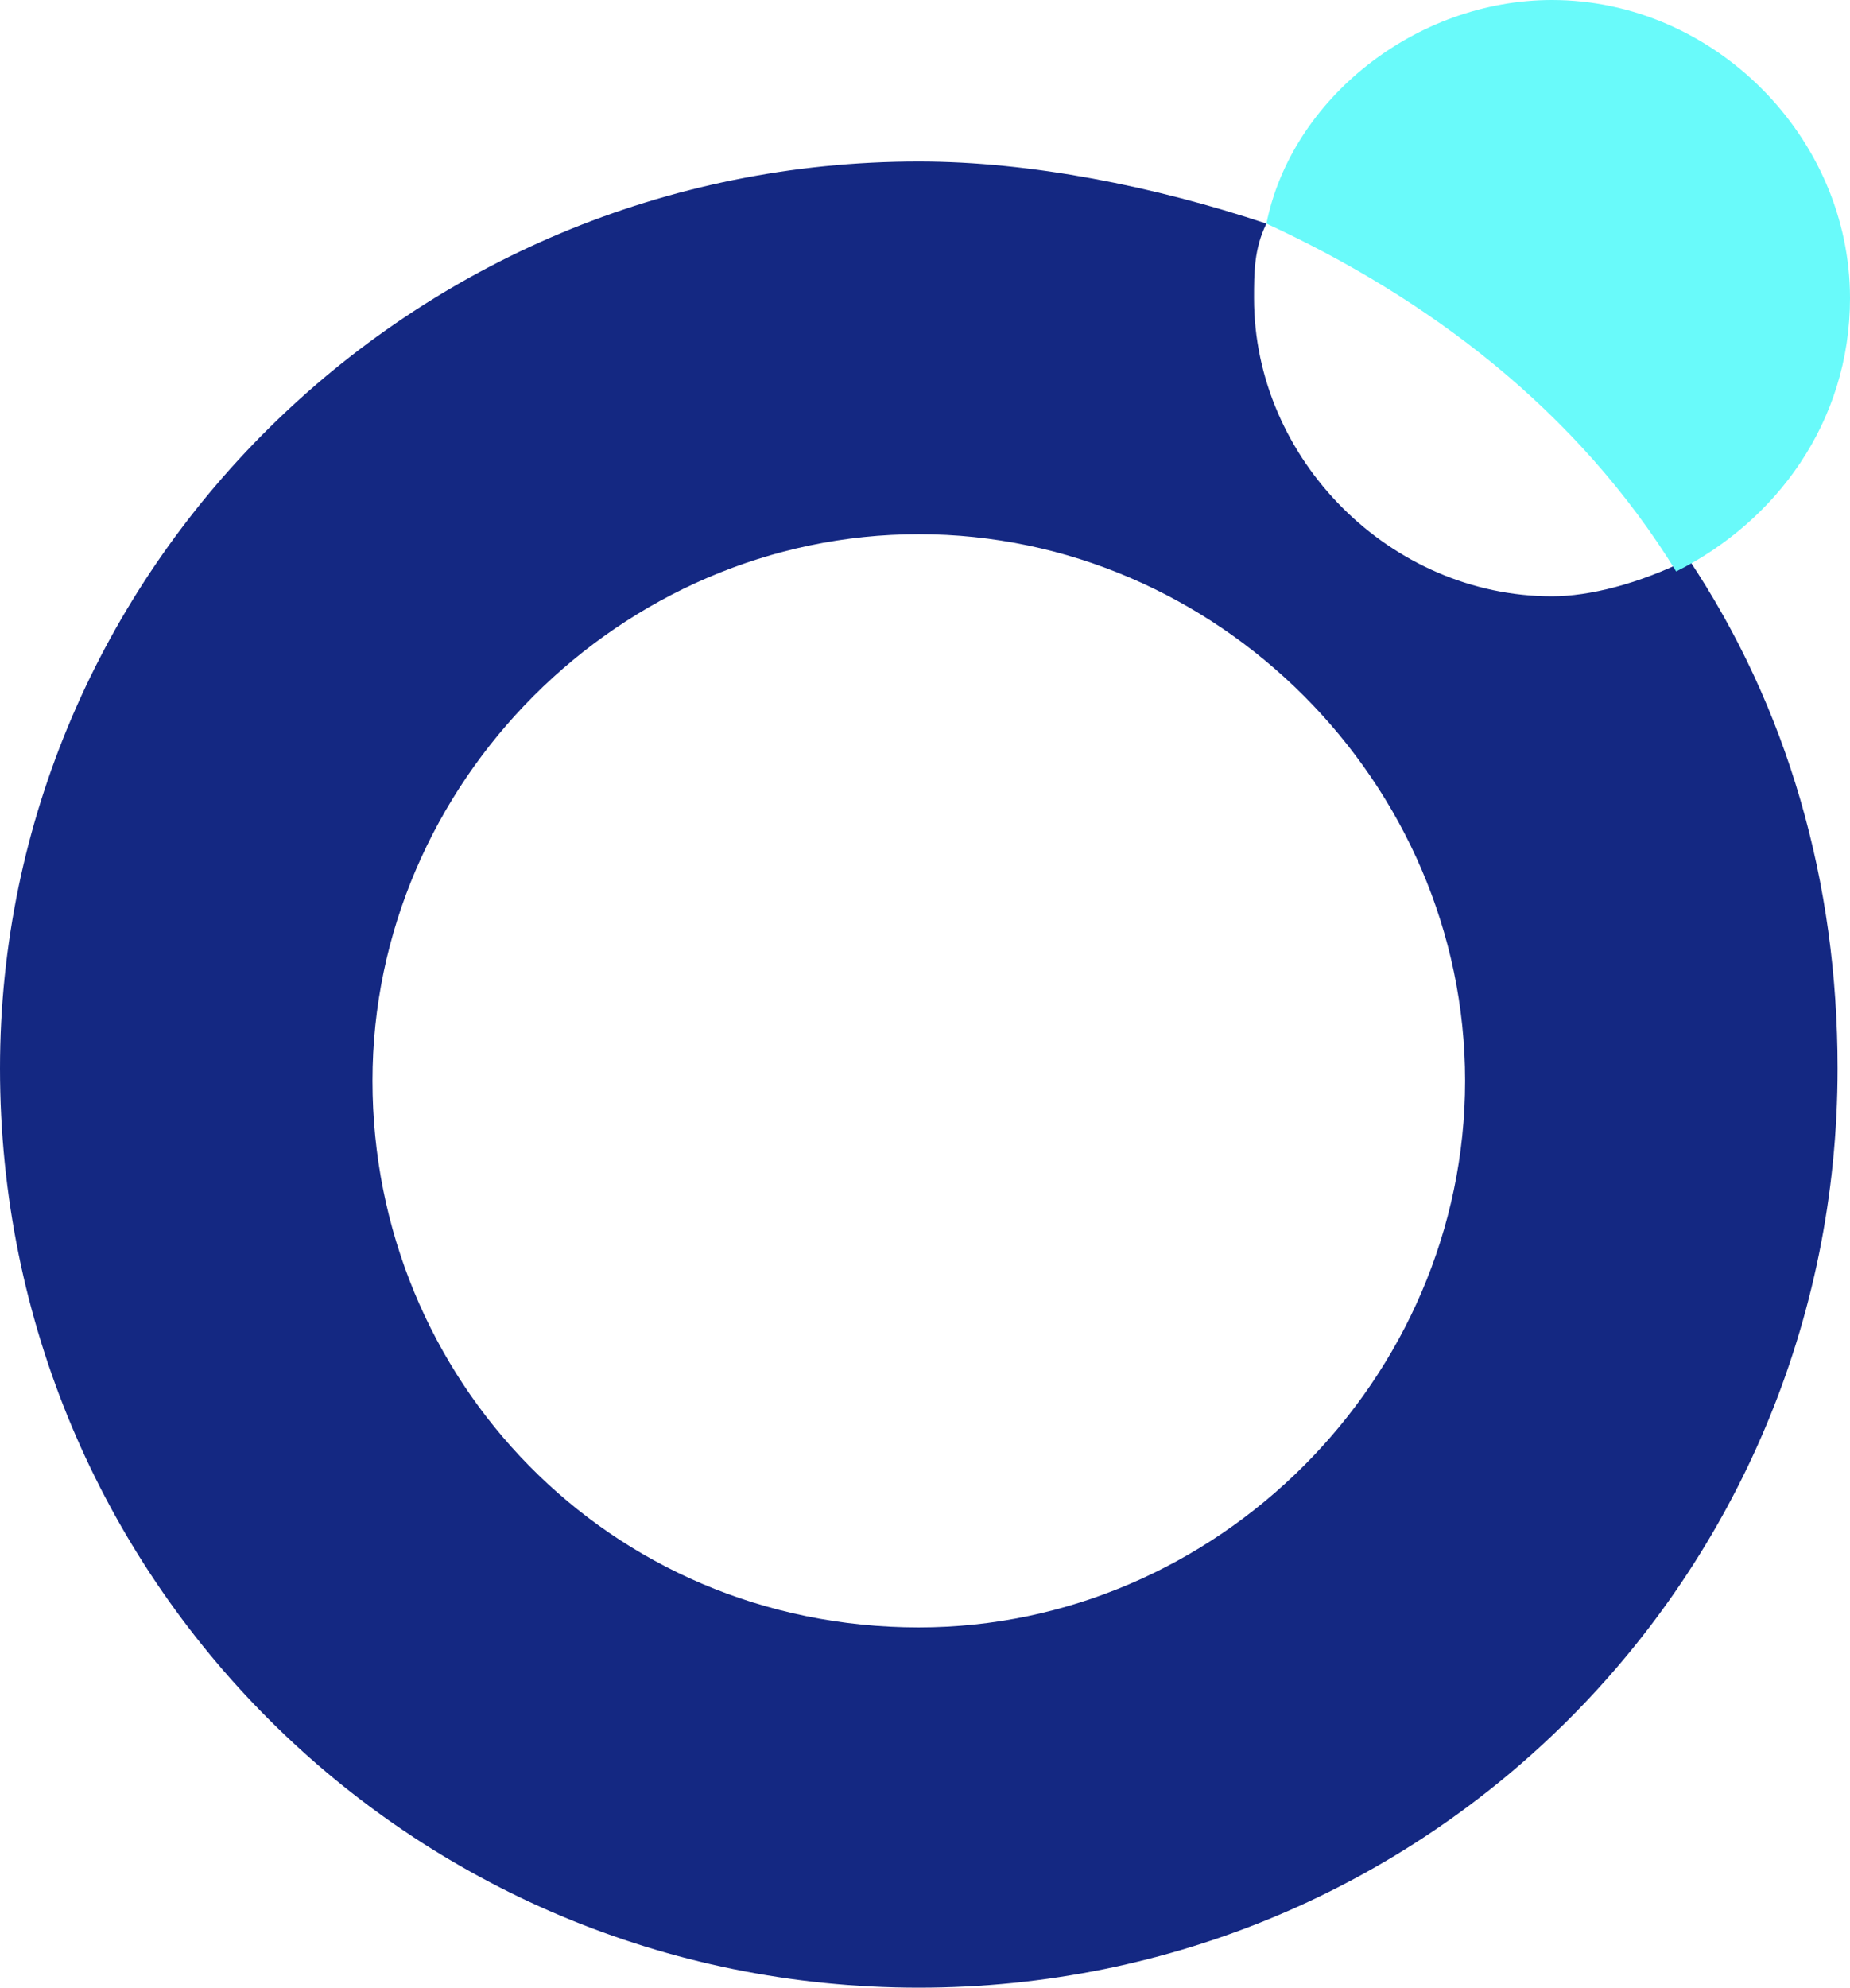 <?xml version="1.0" encoding="utf-8"?>
<!-- Generator: Adobe Illustrator 25.2.0, SVG Export Plug-In . SVG Version: 6.00 Build 0)  -->
<svg version="1.1" id="Layer_1" xmlns="http://www.w3.org/2000/svg" xmlns:xlink="http://www.w3.org/1999/xlink" x="0px" y="0px"
	 viewBox="0 0 14.9 16" style="enable-background:new 0 0 14.9 16;" xml:space="preserve">
<style type="text/css">
	.st0{fill:#142882;}
	.st1{fill:#69FAFA;}
</style>
<g>
	<g>
		<g>
			<path class="st0" d="M12.5,4.8c-1.3,0-2.4-1.1-2.4-2.4c0-0.2,0-0.4,0.1-0.6C9.3,1.5,8.3,1.3,7.4,1.3C3.3,1.3,0,4.6,0,8.6
				C0,12.7,3.3,16,7.4,16c4.1,0,7.4-3.3,7.4-7.4c0-1.5-0.4-2.9-1.2-4.1C13.2,4.7,12.8,4.8,12.5,4.8z M7.4,13.1c-2.5,0-4.4-2-4.4-4.4
				s2-4.4,4.4-4.4s4.4,2,4.4,4.4S9.8,13.1,7.4,13.1z"/>
			<path class="st1" d="M13.5,4.6c0.8-0.4,1.4-1.2,1.4-2.2c0-1.3-1.1-2.4-2.4-2.4c-1.1,0-2.1,0.8-2.3,1.8
				C11.5,2.4,12.7,3.3,13.5,4.6z"/>
		</g>
	</g>
</g>
</svg>
